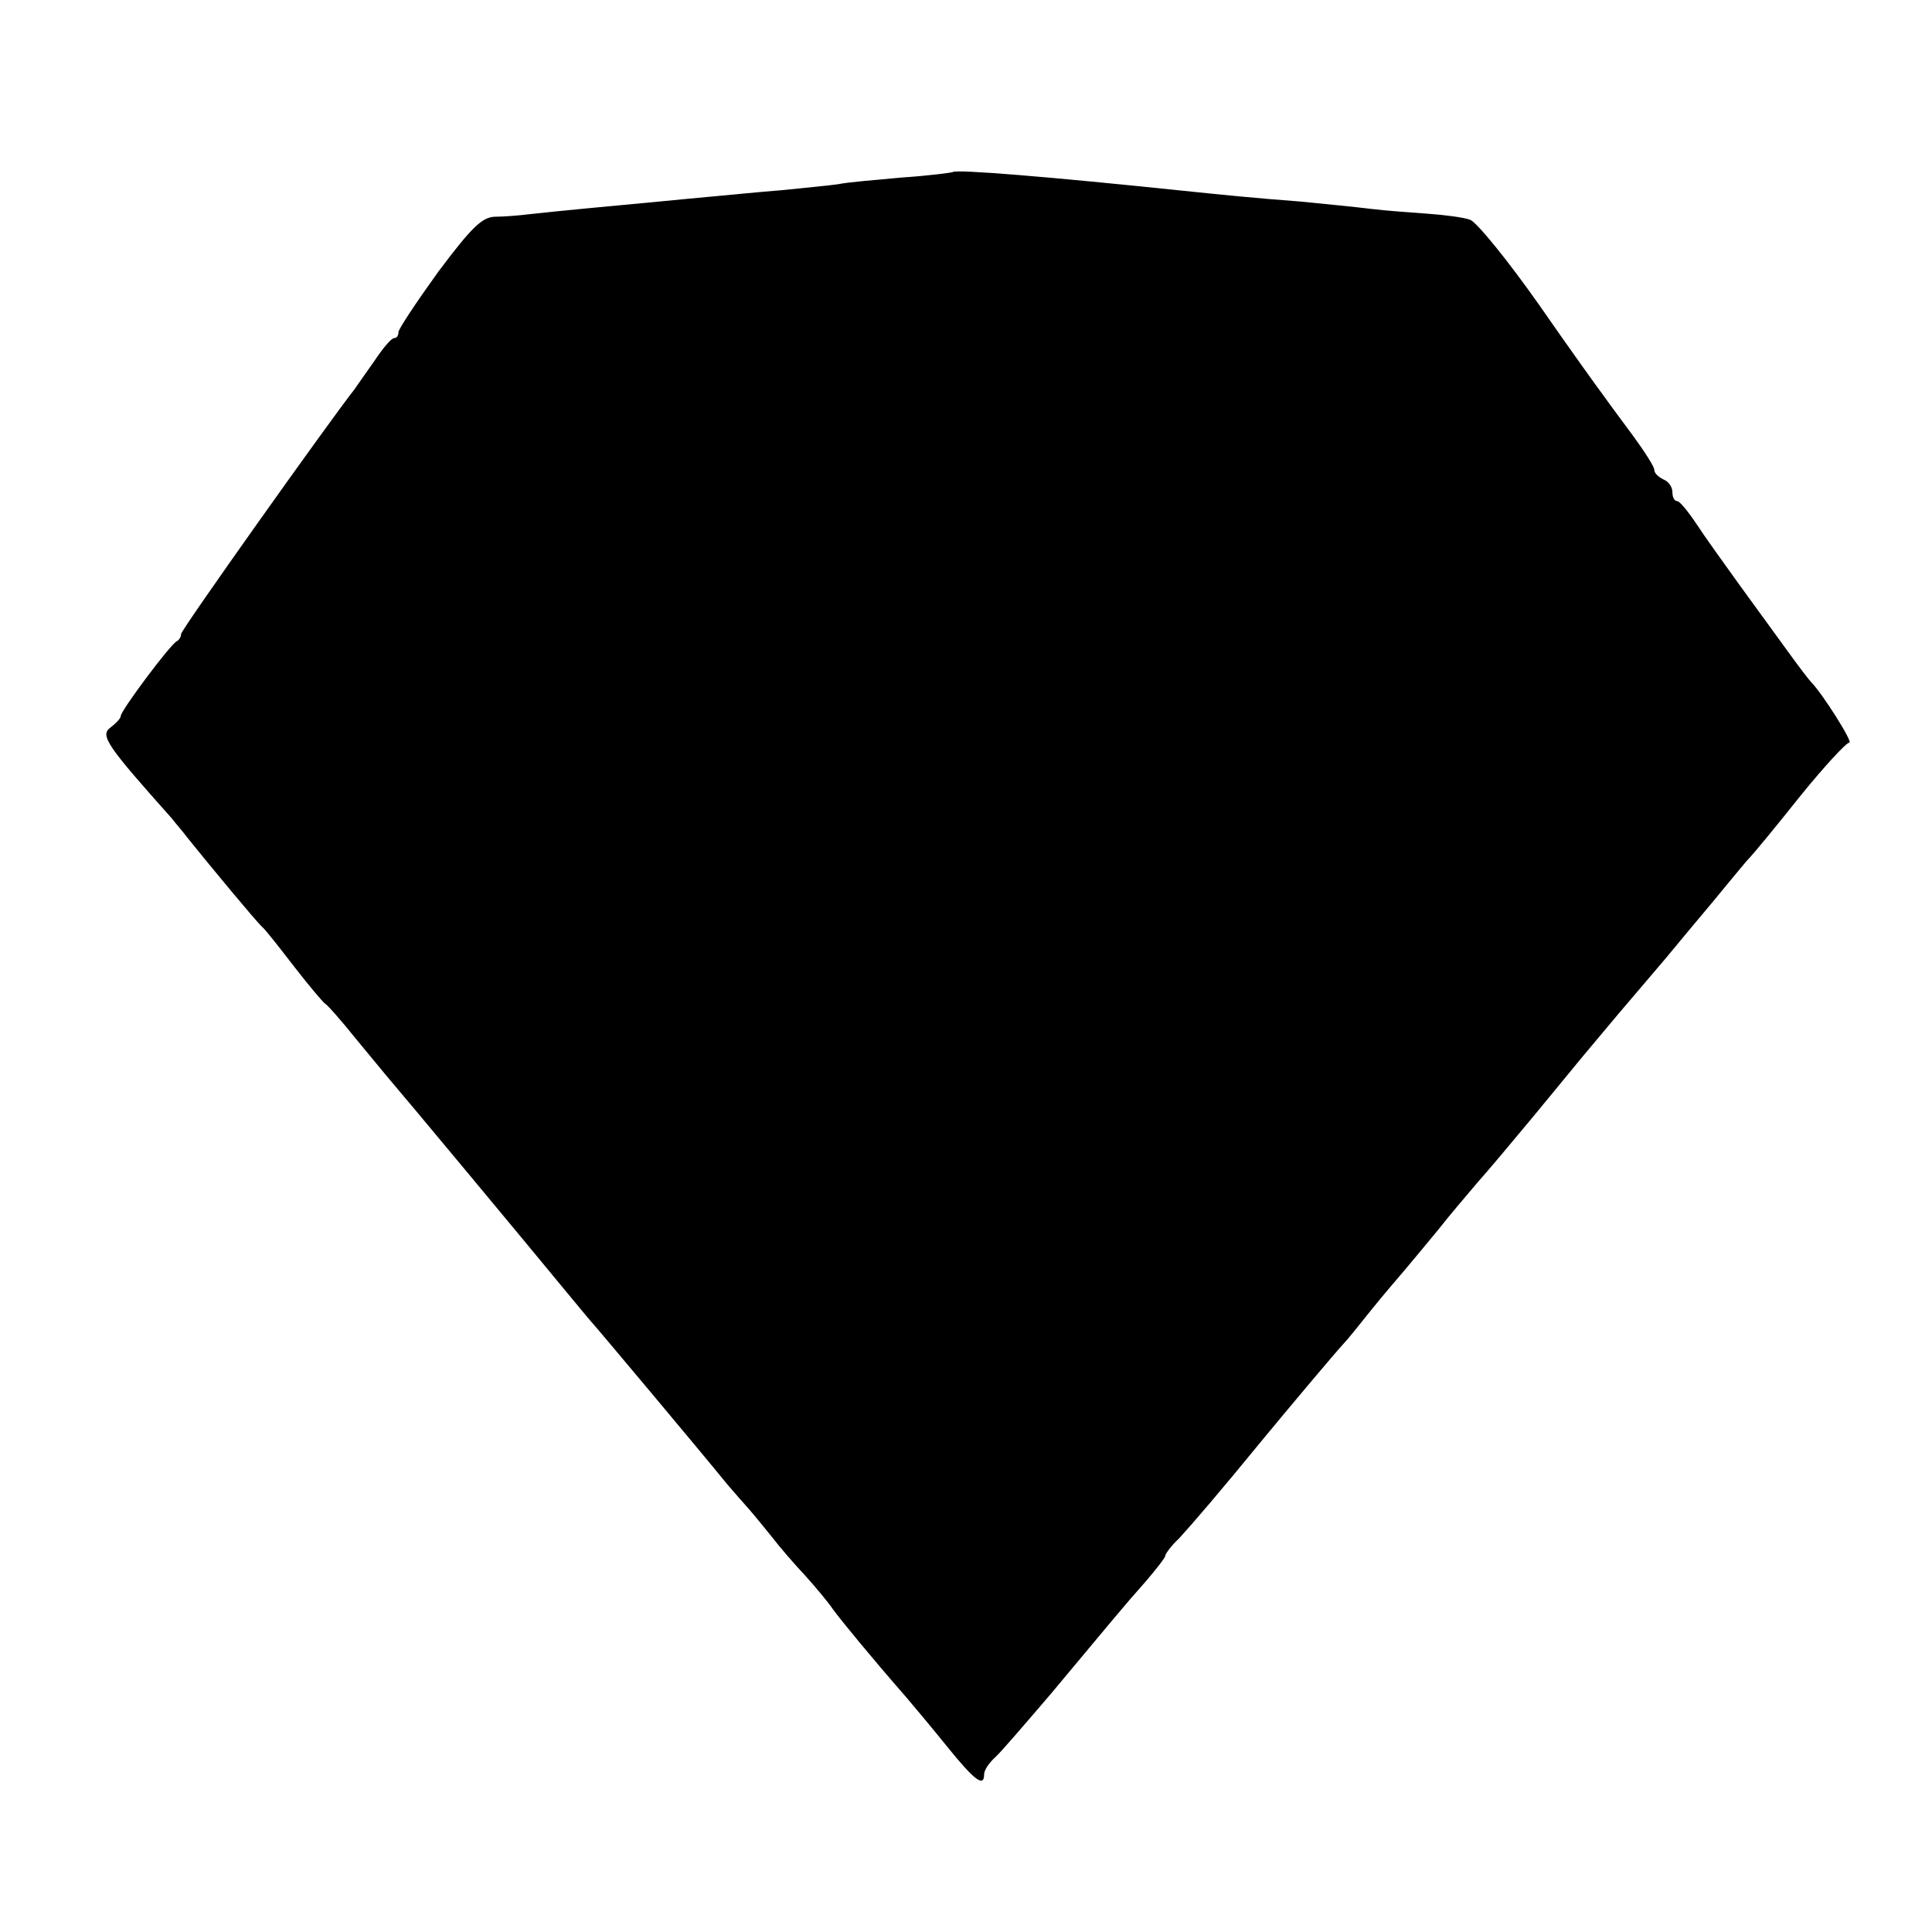 <?xml version="1.0" standalone="no"?>
<!DOCTYPE svg PUBLIC "-//W3C//DTD SVG 20010904//EN"
 "http://www.w3.org/TR/2001/REC-SVG-20010904/DTD/svg10.dtd">
<svg version="1.0" xmlns="http://www.w3.org/2000/svg"
 width="320pt" height="320pt" viewBox="0 0 320 320"
 preserveAspectRatio="xMidYMid meet">
<g transform="translate(0,320) scale(0.1,-0.1)"
fill="#000000" stroke="none">
<path d="M1578 2915 c-2 -1 -39 -6 -84 -9 -44 -4 -92 -8 -105 -11 -13 -2 -55
-6 -94 -10 -38 -3 -88 -8 -110 -10 -22 -2 -65 -6 -95 -9 -64 -6 -172 -16 -215
-21 -16 -2 -42 -4 -56 -4 -21 -1 -39 -19 -93 -91 -36 -50 -66 -95 -66 -100 0
-6 -3 -10 -7 -10 -5 0 -19 -17 -33 -38 -14 -20 -29 -41 -33 -47 -41 -52 -287
-398 -287 -405 0 -4 -3 -10 -7 -12 -10 -4 -93 -115 -93 -124 0 -4 -8 -12 -17
-19 -18 -13 -6 -30 102 -151 5 -7 17 -20 25 -31 37 -46 114 -139 124 -148 6
-5 30 -36 54 -67 24 -31 47 -58 50 -60 4 -2 27 -28 51 -58 25 -30 51 -62 58
-70 20 -23 233 -279 283 -340 25 -30 47 -57 50 -60 5 -5 177 -210 225 -269 11
-13 27 -31 35 -40 8 -9 25 -30 38 -46 13 -17 38 -46 56 -65 17 -19 38 -44 46
-56 14 -19 64 -80 120 -144 12 -14 43 -51 68 -82 46 -57 62 -69 62 -47 0 7 8
19 18 28 10 9 51 57 93 106 97 116 117 141 157 186 17 20 32 39 32 42 0 3 10
17 23 29 21 23 66 75 142 168 48 58 117 140 130 154 6 6 26 31 46 56 20 25 46
55 57 68 11 13 35 42 54 65 18 23 47 57 64 77 17 19 59 69 93 110 34 41 69 84
79 96 9 11 37 44 62 74 25 29 61 72 80 94 19 23 53 64 75 90 22 27 48 58 58
70 11 11 51 60 90 109 39 48 75 87 80 87 7 0 -45 82 -63 100 -3 3 -20 25 -38
50 -18 25 -54 74 -80 110 -26 36 -59 82 -72 102 -14 21 -28 38 -32 38 -5 0 -8
7 -8 15 0 9 -7 18 -15 21 -8 4 -15 10 -15 16 0 5 -16 30 -35 56 -19 26 -41 55
-47 64 -7 9 -56 77 -108 152 -52 74 -104 138 -115 142 -11 4 -42 8 -70 10 -27
2 -70 5 -94 8 -24 3 -75 8 -115 12 -79 6 -128 11 -196 18 -220 23 -377 36
-382 31z"/>
</g>
</svg>
